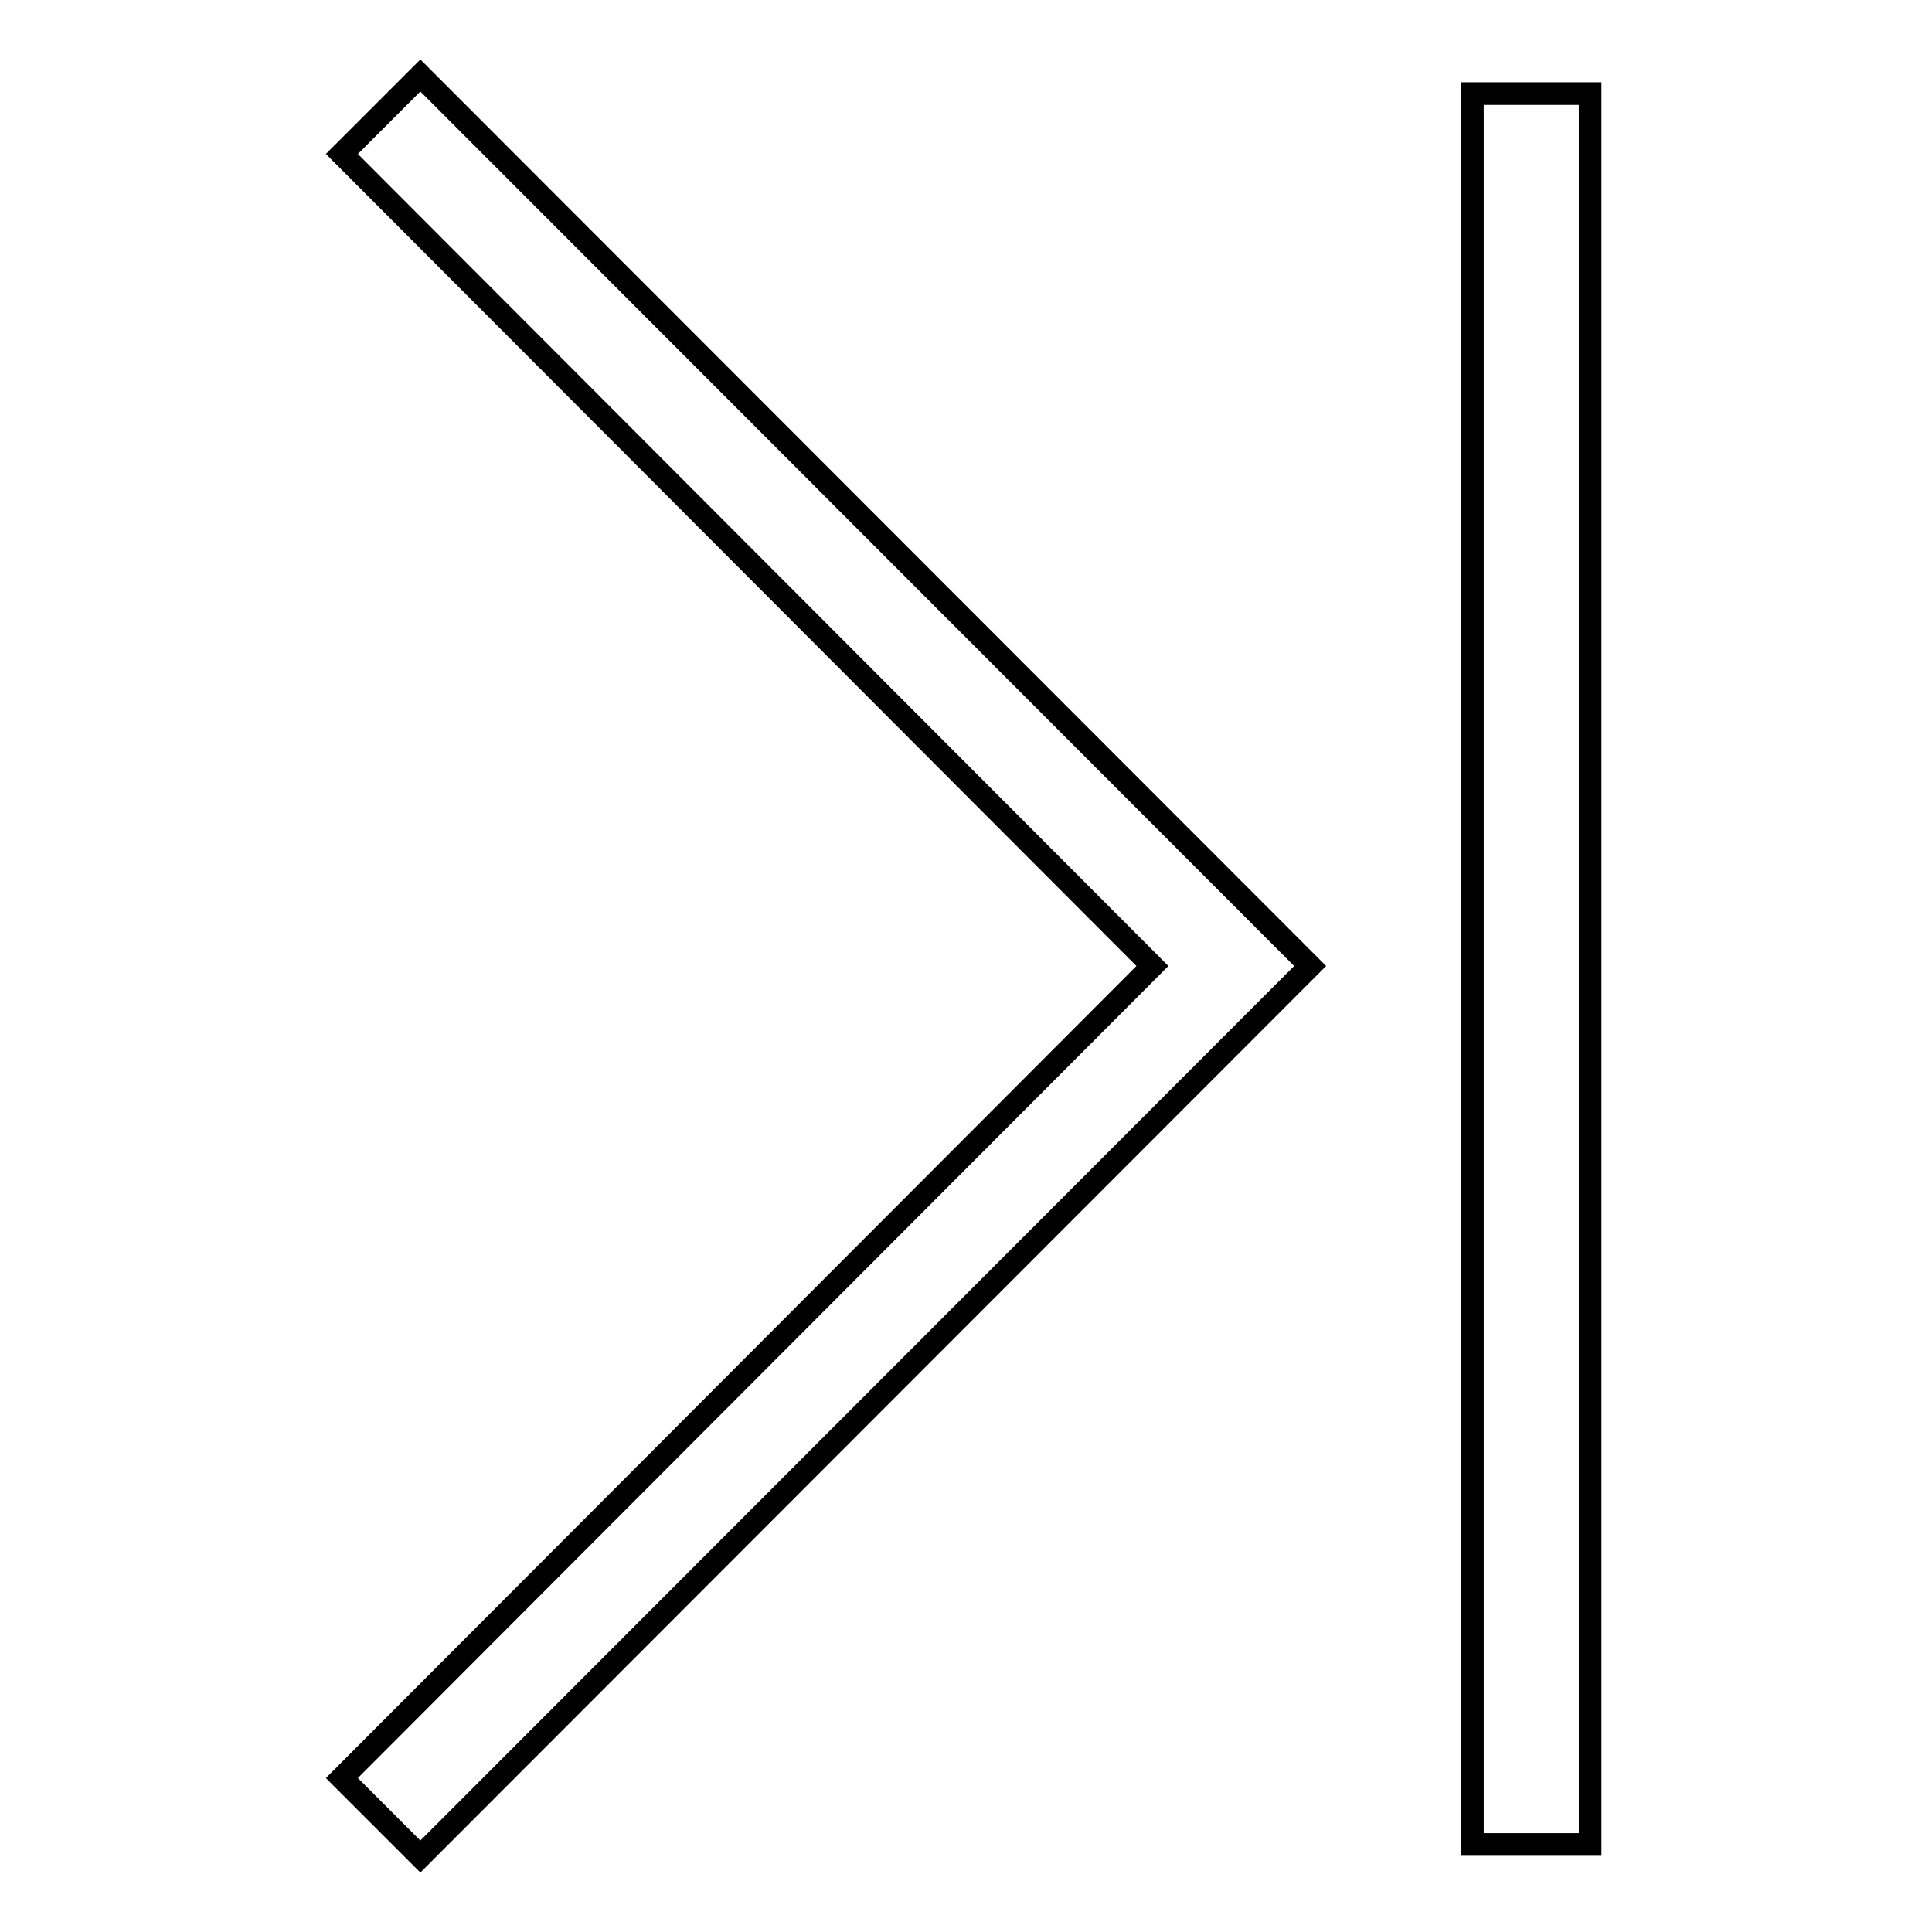 <?xml version="1.0" encoding="utf-8"?>
<!-- Svg Vector Icons : http://www.onlinewebfonts.com/icon -->
<!DOCTYPE svg PUBLIC "-//W3C//DTD SVG 1.1//EN" "http://www.w3.org/Graphics/SVG/1.1/DTD/svg11.dtd">
<svg version="1.1" xmlns="http://www.w3.org/2000/svg" xmlns:xlink="http://www.w3.org/1999/xlink" x="0px" y="0px" viewBox="0 0 256 256" enable-background="new 0 0 256 256" xml:space="preserve">
<g><g><path stroke-width="3" fill-opacity="0" stroke="#000000"  d="M55.7,10L45.3,20.4L152.7,128L45.3,235.6L55.7,246l117.9-118L55.7,10z"/><path stroke-width="3" fill-opacity="0" stroke="#000000"  d="M195.1,12.4h15.6v232h-15.6V12.4z"/></g></g>
</svg>